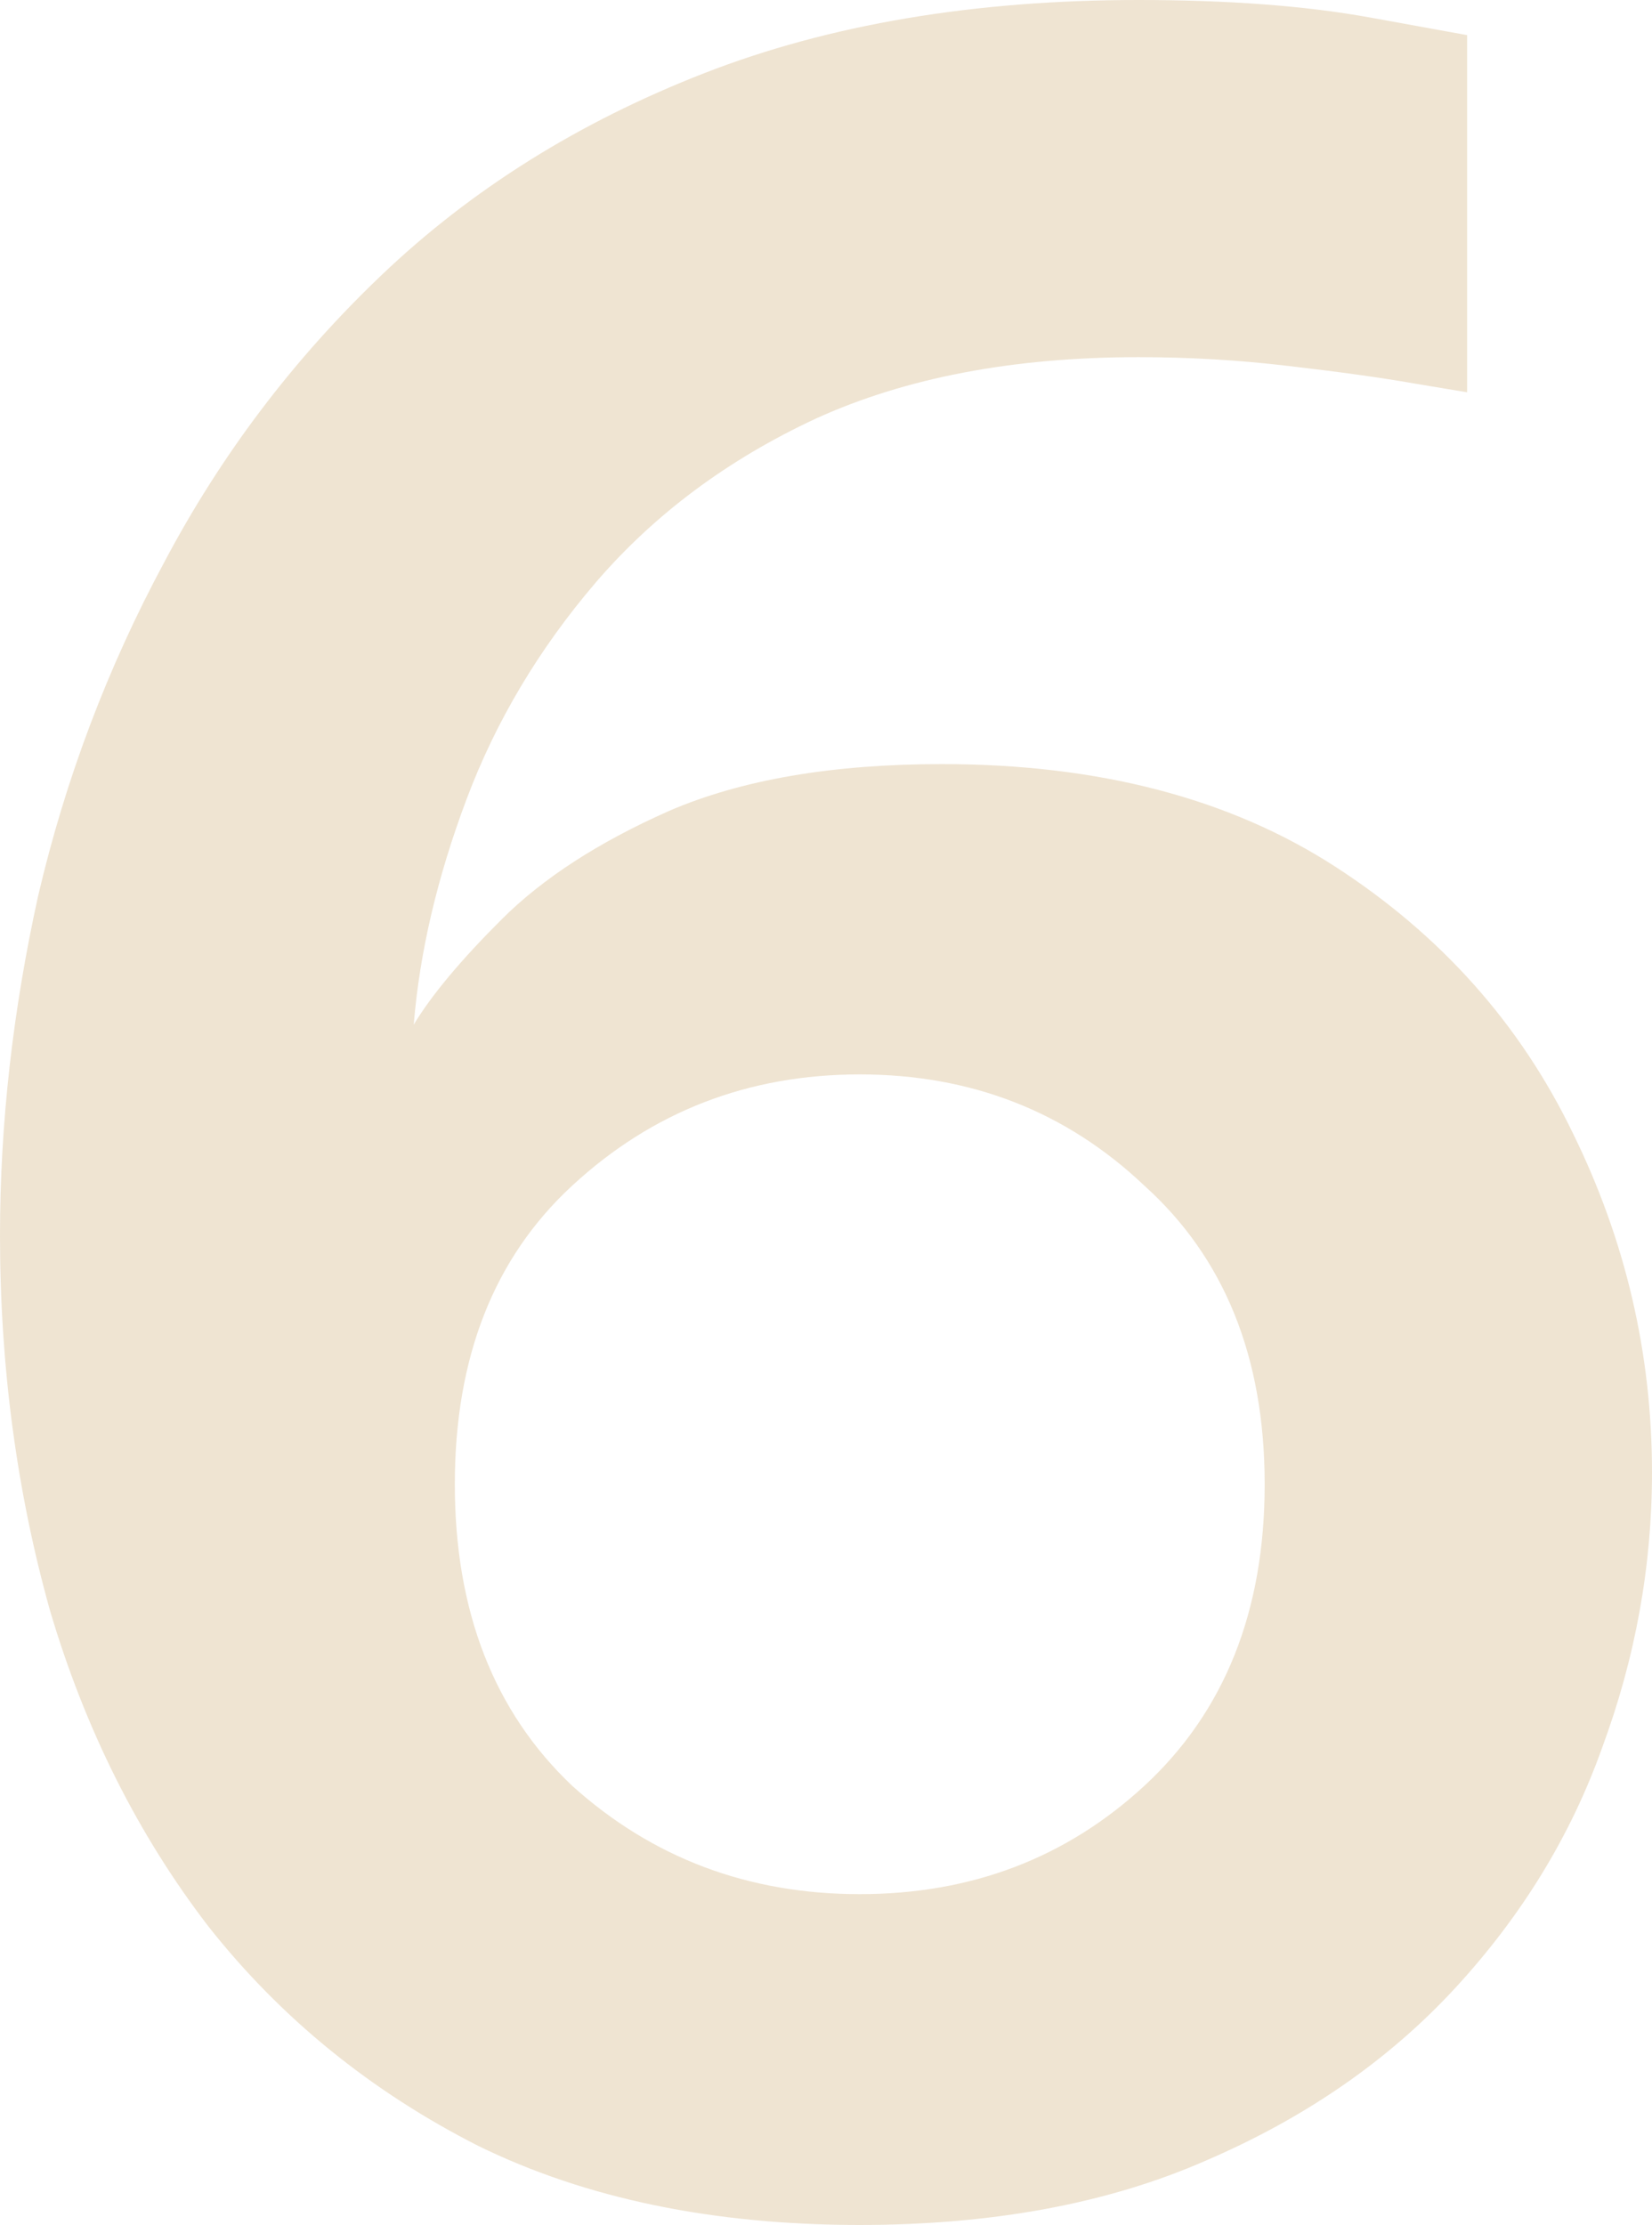 <svg xmlns="http://www.w3.org/2000/svg" width="124" height="167" viewBox="0 0 124 167" fill="none"><path opacity="0.6" d="M64.533 167C53.52 167 43.976 165.022 35.901 161.067C27.825 156.965 21.07 151.472 15.638 144.587C10.352 137.702 6.387 129.791 3.744 120.855C1.248 111.919 0 102.544 0 92.729C0 84.379 0.954 75.882 2.863 67.24C4.919 58.45 8.076 50.1 12.334 42.19C16.592 34.133 22.025 26.954 28.632 20.655C35.387 14.21 43.462 9.156 52.86 5.493C62.257 1.831 73.123 0 85.457 0C92.211 0 98.011 0.439 102.856 1.318C107.702 2.197 110.124 2.637 110.124 2.637V29.445C110.124 29.445 108.803 29.225 106.16 28.785C103.664 28.346 100.507 27.907 96.689 27.467C93.018 27.028 89.274 26.808 85.457 26.808C76.059 26.808 67.983 28.346 61.229 31.422C54.622 34.499 49.115 38.6 44.711 43.728C40.452 48.708 37.222 54.129 35.02 59.988C32.817 65.848 31.496 71.488 31.055 76.908C32.377 74.71 34.579 72.074 37.663 68.997C40.746 65.921 44.931 63.211 50.217 60.867C55.65 58.523 62.477 57.351 70.7 57.351C82.446 57.351 92.284 59.915 100.213 65.042C108.142 70.169 114.089 76.835 118.053 85.038C122.018 93.095 124 101.592 124 110.528C124 117.559 122.752 124.444 120.256 131.183C117.906 137.775 114.236 143.781 109.243 149.201C104.251 154.621 98.011 158.943 90.522 162.166C83.181 165.389 74.517 167 64.533 167ZM64.533 142.17C72.902 142.17 80.024 139.46 85.897 134.039C91.917 128.473 94.927 120.929 94.927 111.407C94.927 101.885 91.917 94.414 85.897 88.993C80.024 83.427 72.902 80.643 64.533 80.643C56.163 80.643 48.969 83.427 42.949 88.993C37.075 94.414 34.139 101.885 34.139 111.407C34.139 120.929 37.075 128.473 42.949 134.039C48.969 139.46 56.163 142.17 64.533 142.17Z" fill="#E4D2B4"></path></svg>